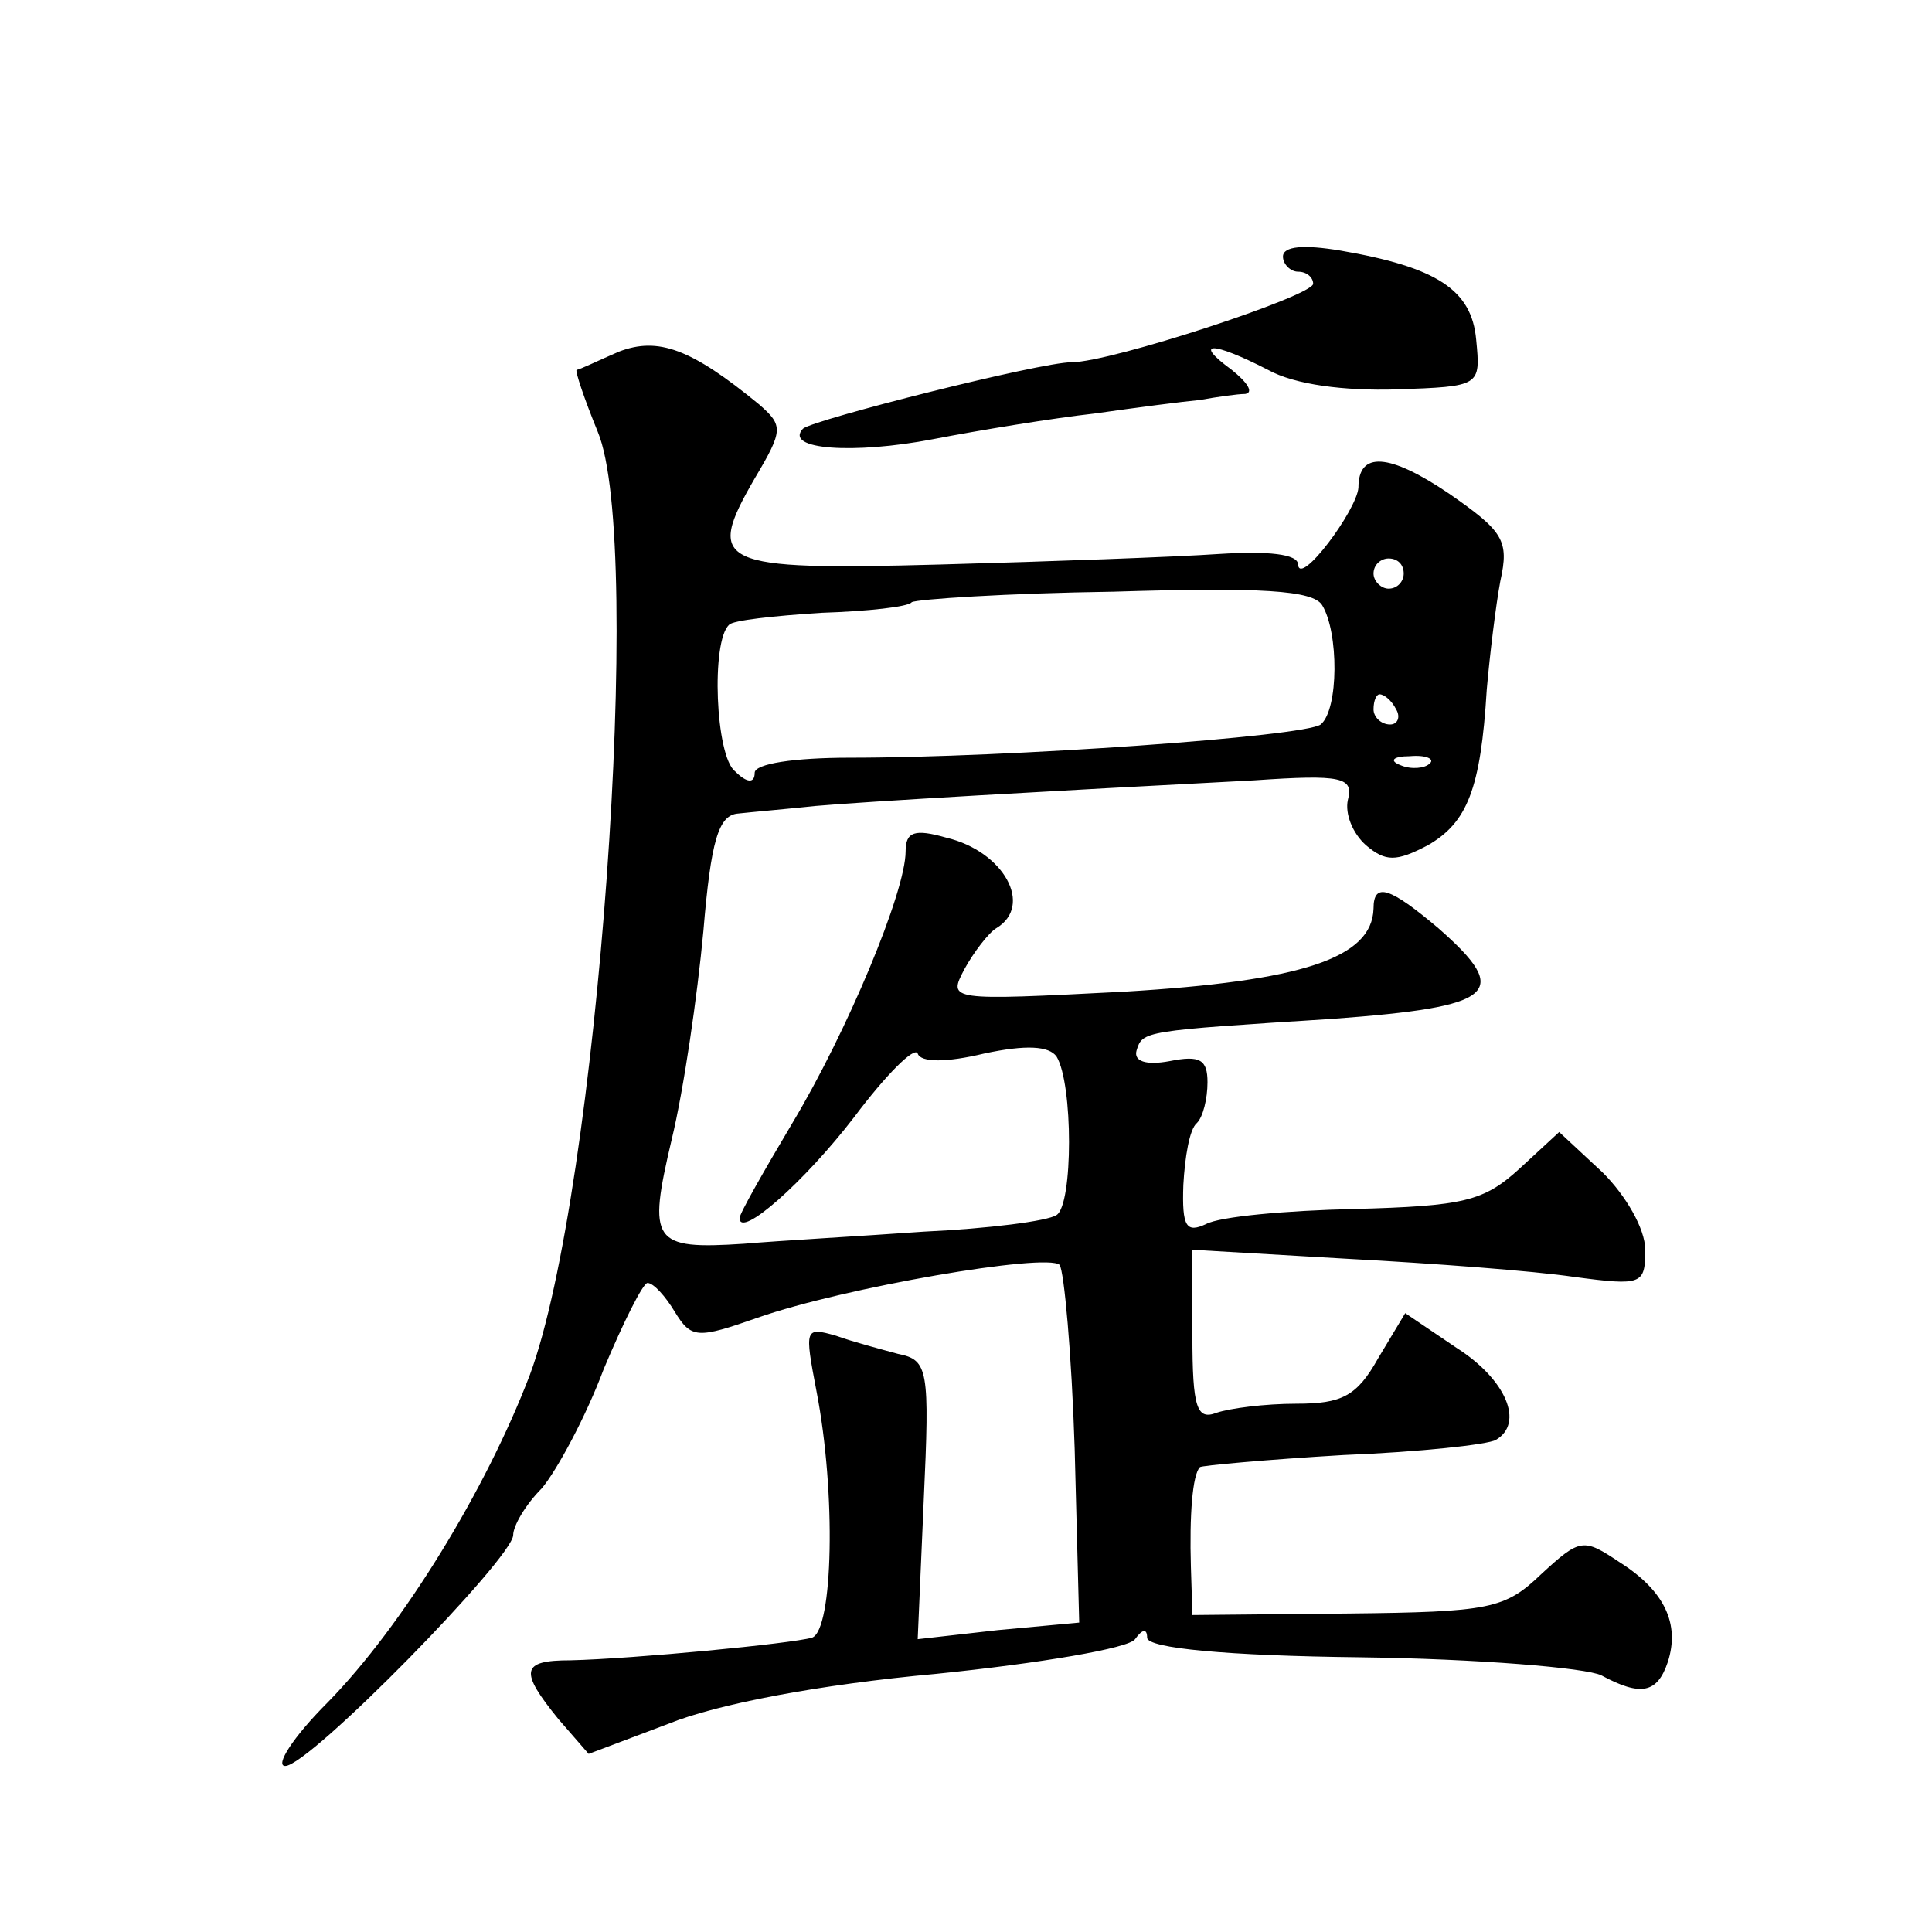 <?xml version="1.0" standalone="no"?>
<!DOCTYPE svg PUBLIC "-//W3C//DTD SVG 20010904//EN"
 "http://www.w3.org/TR/2001/REC-SVG-20010904/DTD/svg10.dtd">
<svg version="1.0" xmlns="http://www.w3.org/2000/svg"
 width="128pt" height="128pt" viewBox="0 0 128 128"
 preserveAspectRatio="xMidYMid meet">
<g transform="translate(0,128) scale(0.1,-0.1)"
fill="#0" stroke="none">
<path d="M850 1110 c0 -5 5 -10 10 -10 6 0 10 -4 10 -8 0 -8 -134 -52 -160 -52
-21 0 -171 -38 -178 -44 -13 -14 34 -17 86 -7 31 6 80 14 107 17 28 4 59 8 70 9
11 2 25 4 30 4 6 1 1 8 -9 16 -26 19 -13 19 24 0 18 -10 51 -14 85 -13 56 2 56
2 53 33 -3 33 -26 48 -90 59 -24 4 -38 3 -38 -4z M410 1047 c-14 -6 -26 -12 -28
-12 -1 -1 5 -19 14 -41 31 -74 0 -504 -45 -625 -29 -76 -84 -166 -134 -217 -23
-23 -35 -42 -28 -42 16 0 151 138 151 153 0 6 8 20 19 31 10 12 29 47 41 79 13
31 26 57 29 57 4 0 12 -9 18 -19 11 -18 15 -18 55 -4 57 20 191 43 200 35 3 -4
8 -59 10 -122 l3 -115 -54 -5 -53 -6 4 92 c4 87 3 93 -17 97 -11 3 -30 8 -41 12
-21 6 -21 5 -13 -37 13 -67 11 -158 -3 -163 -14 -4 -118 -14 -160 -15 -33 0 -34
-7 -8 -39 l20 -23 53 20 c32 13 100 26 177 33 69 7 128 17 132 23 5 7 8 7 8 1 0
-7 53 -12 141 -13 78 -1 150 -7 160 -12 26 -14 37 -12 44 9 8 25 -2 47 -32 66 -24
16 -26 16 -52 -8 -24 -23 -34 -25 -128 -26 l-103 -1 -1 32 c-1 34 1 61 6 66 1 1
44 5 95 8 51 2 96 7 101 10 19 11 7 40 -26 61 l-34 23 -18 -30 c-14 -25 -24 -30
-54 -30 -21 0 -44 -3 -53 -6 -13 -5 -16 3 -16 51 l0 57 103 -6 c56 -3 123 -8 150
-12 45 -6 47 -5 47 18 0 14 -13 36 -28 51 l-29 27 -26 -24 c-24 -22 -37 -25 -110
-27 -45 -1 -89 -5 -98 -10 -13 -6 -16 -2 -15 26 1 18 4 37 9 41 4 4 7 16 7 27 0
15 -5 18 -25 14 -16 -3 -24 0 -22 7 4 13 4 13 130 21 108 8 119 17 70 60 -32 27
-43 31 -43 13 -1 -33 -48 -48 -165 -55 -117 -6 -117 -6 -106 15 6 11 16 24 21 27
25 15 5 51 -33 60 -21 6 -27 4 -27 -9 0 -27 -39 -120 -75 -180 -19 -32 -35 -60
-35 -63 0 -14 43 24 76 67 21 28 40 47 42 42 2 -6 19 -6 44 0 28 6 43 5 48 -2 11
-18 11 -98 0 -105 -6 -4 -45 -9 -88 -11 -42 -3 -96 -6 -119 -8 -61 -4 -64 1 -48
69 8 33 17 95 21 138 5 60 10 77 23 78 9 1 32 3 51 5 34 3 156 10 291 17 58 4 66
2 62 -13 -2 -9 3 -22 12 -30 13 -11 20 -11 41 0 26 15 35 37 39 103 2 23 6 56 9
72 6 27 2 33 -34 58 -40 27 -60 28 -60 4 -1 -15 -39 -66 -40 -51 0 7 -20 9 -52
7 -29 -2 -112 -5 -185 -7 -148 -4 -156 0 -123 57 19 32 19 35 3 49 -45 37 -67 45
-93 35z m520 -147 c0 -5 -4 -10 -10 -10 -5 0 -10 5 -10 10 0 6 5 10 10 10 6 0 10
-4 10 -10z m-54 -21 c11 -18 11 -69 -1 -79 -11 -8 -207 -22 -312 -22 -37 0 -63
-4 -63 -10 0 -7 -5 -7 -13 1 -13 10 -16 86 -4 97 2 3 30 6 61 8 31 1 58 4 60 7
3 2 63 6 134 7 97 3 132 1 138 -9z m49 -69 c3 -5 1 -10 -4 -10 -6 0 -11 5 -11 10
0 6 2 10 4 10 3 0 8 -4 11 -10z m22 -36 c-3 -3 -12 -4 -19 -1 -8 3 -5 6 6 6 11
1 17 -2 13 -5z"/>
</g>
</svg>
